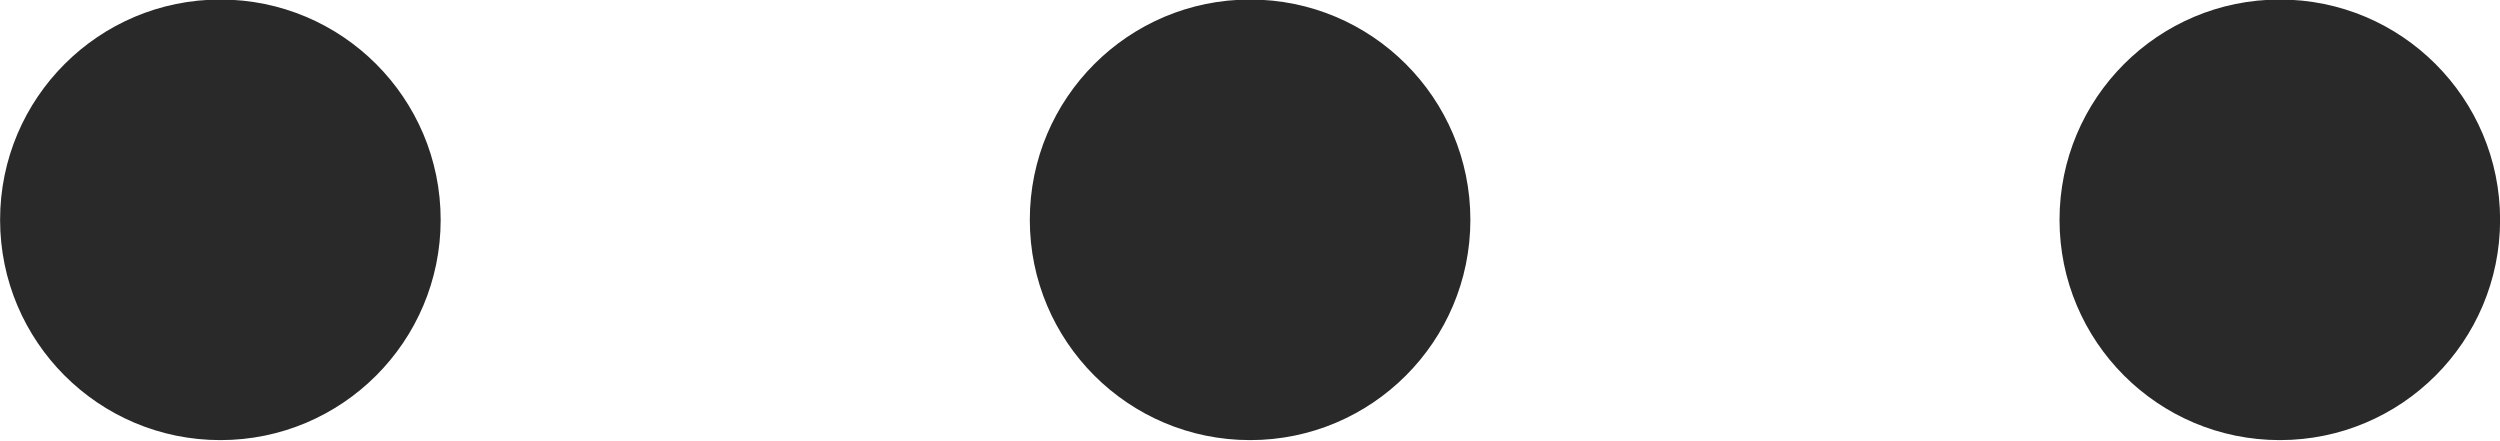 <?xml version="1.0" encoding="UTF-8"?><svg xmlns="http://www.w3.org/2000/svg" xmlns:xlink="http://www.w3.org/1999/xlink" height="47.0" preserveAspectRatio="xMidYMid meet" version="1.0" viewBox="116.1 200.8 266.7 47.0" width="266.7" zoomAndPan="magnify"><g id="change1_1"><circle cx="359.31" cy="224.25" fill="#292929" r="23.5"/></g><g id="change1_2"><circle cx="249.46" cy="224.25" fill="#292929" r="23.5"/></g><g id="change1_3"><circle cx="139.61" cy="224.25" fill="#292929" r="23.5"/></g></svg>